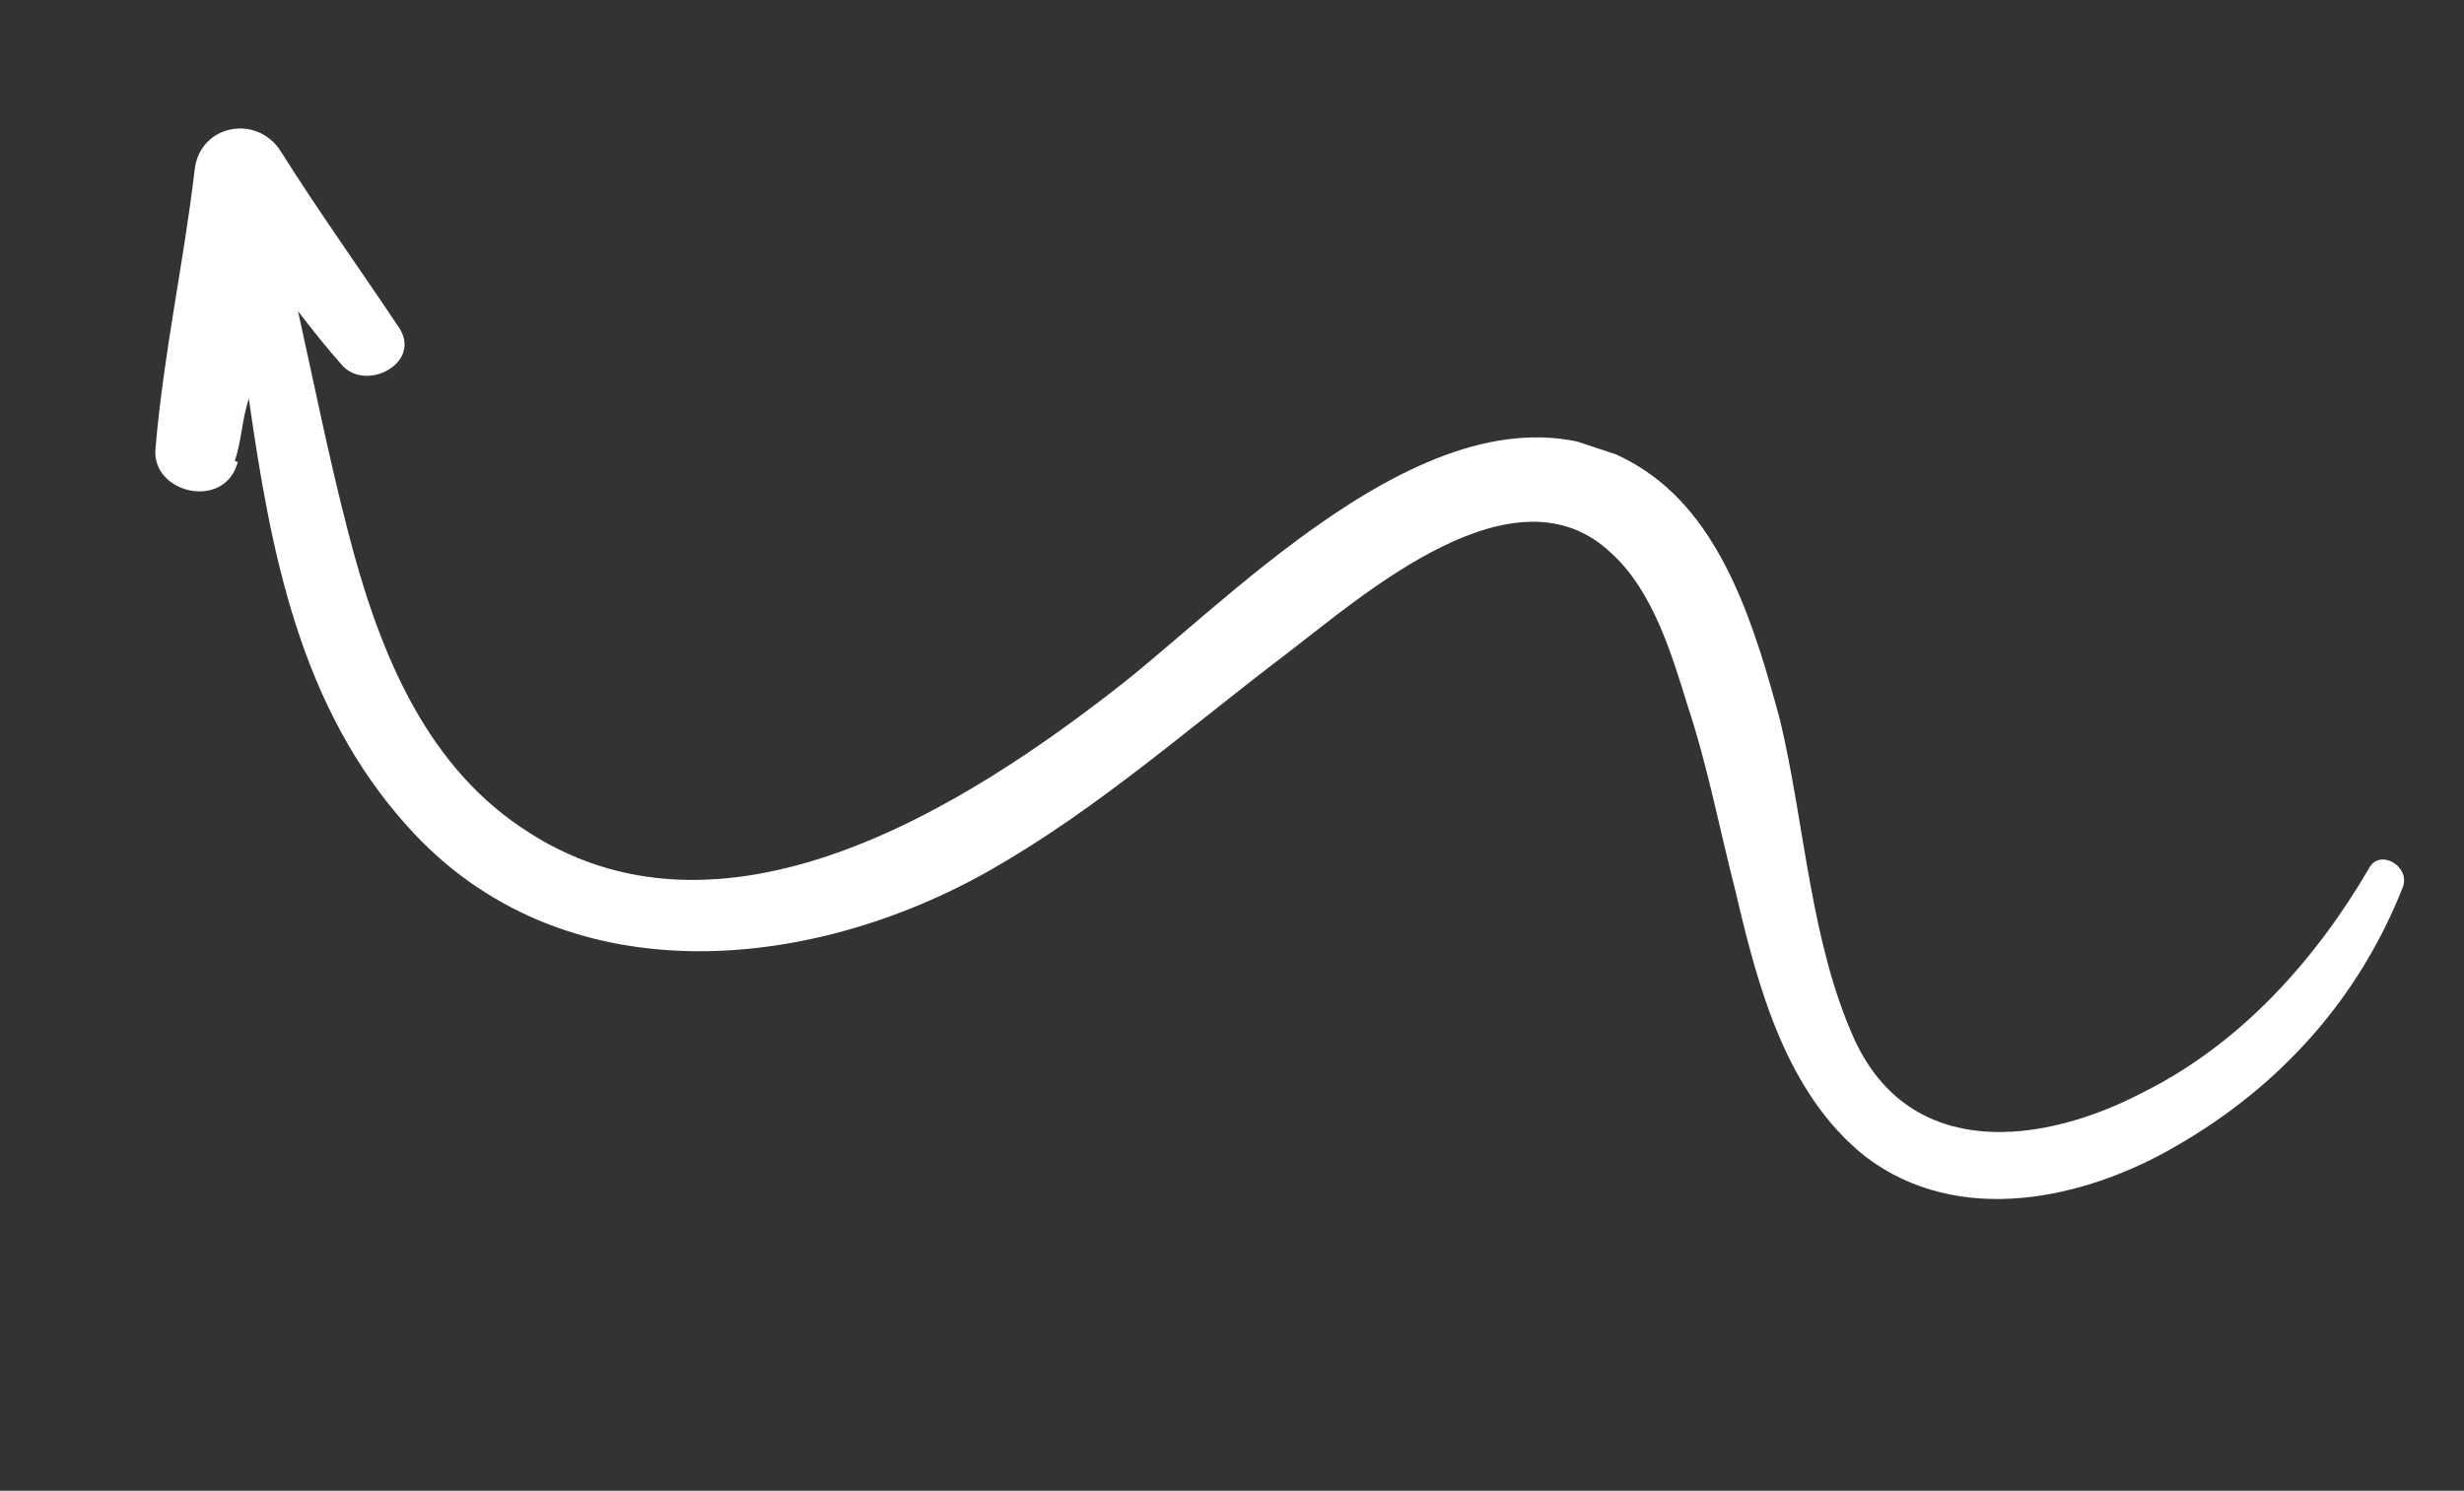 <?xml version="1.0" encoding="UTF-8"?> <svg xmlns="http://www.w3.org/2000/svg" width="157" height="95" viewBox="0 0 157 95" fill="none"><rect x="0" y="0" width="157" height="95" fill="#333333" stroke="none"/><g clip-path="url(#clip0_122_1000)"><path d="M14.961 29.376C15.408 28.031 15.408 26.751 15.856 25.407C17.262 35.26 19.116 45.049 25.956 52.654C35.737 63.583 51.593 62.023 63.164 55.414C70.005 51.5 75.76 46.372 82.025 41.626C86.884 37.907 96.538 29.381 102.675 35.26C105.296 37.624 106.511 41.654 107.534 44.98C108.812 48.818 109.579 52.913 110.602 56.879C112.008 62.892 113.798 69.673 118.849 73.698C124.794 78.233 132.85 76.428 138.668 73.028C145.253 69.242 150.304 63.667 153.117 56.495C153.564 55.15 151.583 54.065 150.943 55.346C147.491 61.239 142.759 66.494 136.622 69.575C130.165 72.977 121.726 74.013 118.146 66.211C115.333 59.944 115.013 52.584 113.415 45.867C111.881 40.237 109.9 33.393 104.849 30.009C93.533 22.41 79.724 37.022 71.604 43.498C61.502 51.449 45.839 61.392 33.181 52.707C26.915 48.493 24.039 41.138 22.185 33.909C20.97 29.239 20.012 24.44 18.989 19.834C19.884 20.985 20.779 22.135 21.866 23.35C23.464 24.947 26.852 23.086 25.446 20.912C22.889 17.076 20.268 13.432 17.902 9.66C16.368 7.231 12.724 7.94 12.404 10.82C11.701 16.773 10.422 22.535 9.91 28.551C9.59 31.432 14.321 32.577 15.152 29.439L14.961 29.376Z" fill="white"></path></g><defs><clipPath id="clip0_122_1000"><rect width="148.138" height="50.005" fill="white" transform="matrix(-0.949 -0.315 0.316 -0.949 140.585 94.144)"></rect></clipPath></defs></svg> 